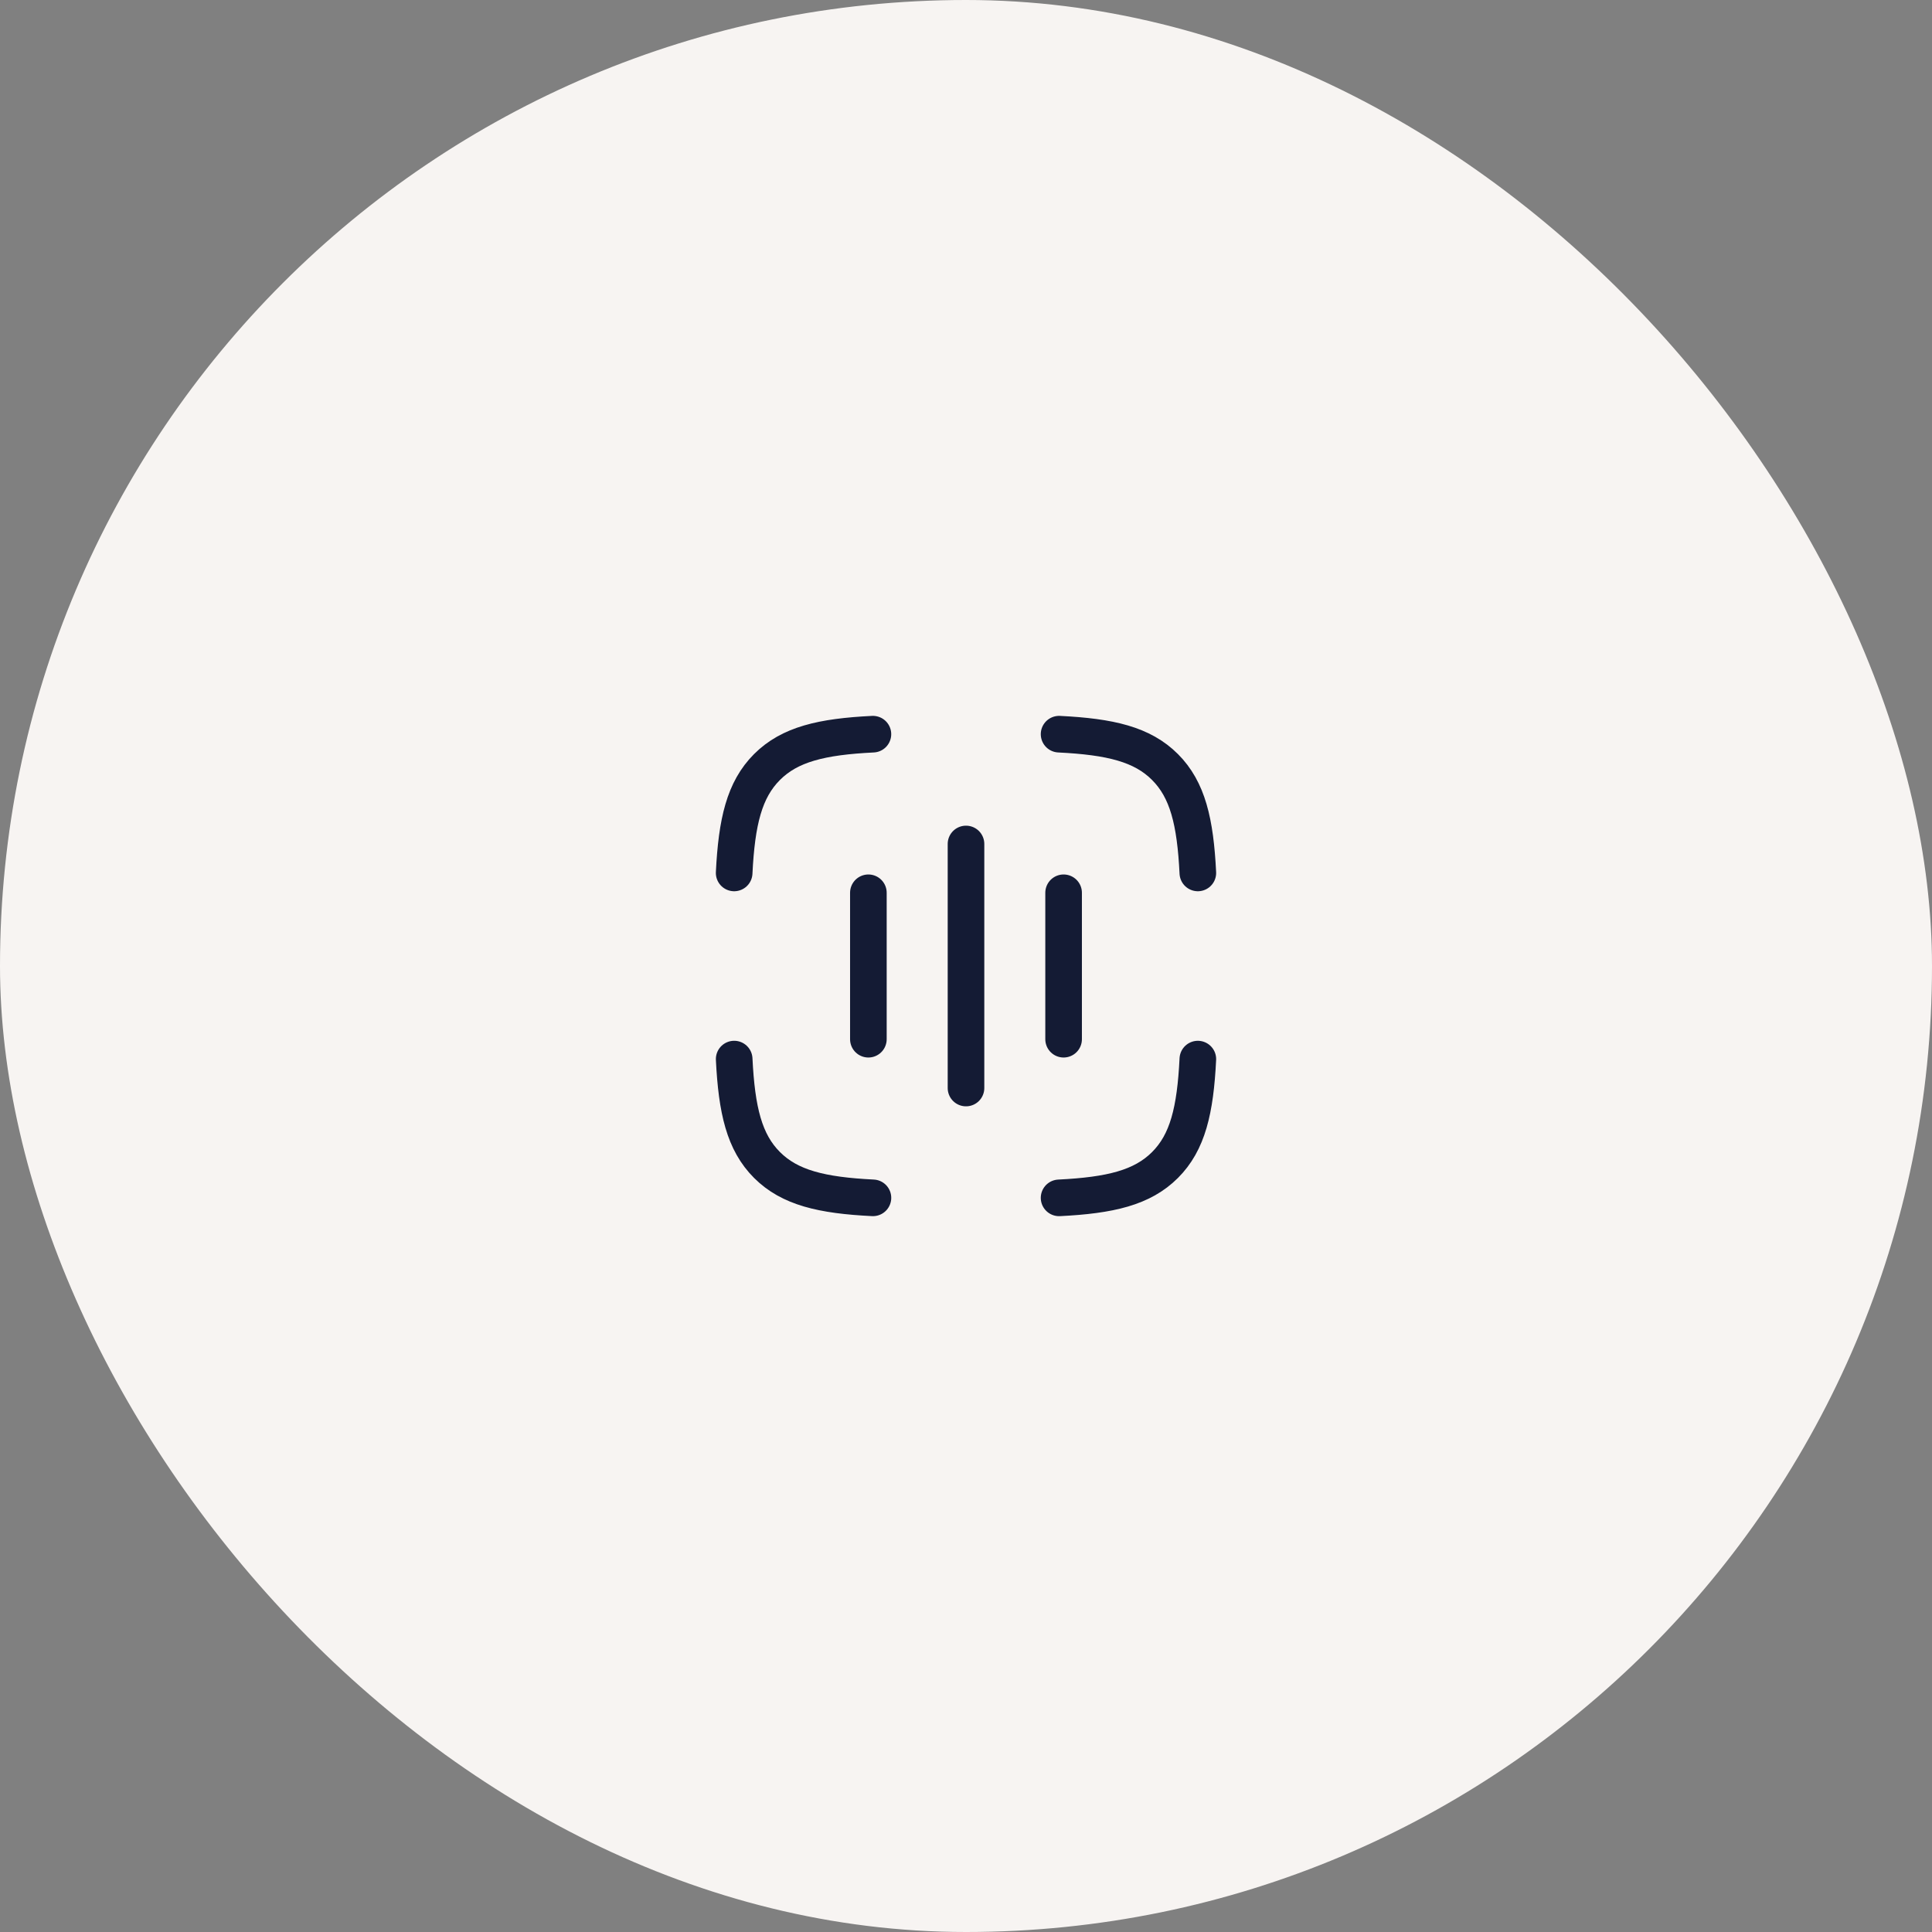 <svg xmlns="http://www.w3.org/2000/svg" width="100" height="100" viewBox="0 0 100 100">
  <rect x="0" y="0" width="100" height="100" fill="#808080" stroke="none"/>
  <g id="Group_481" data-name="Group 481" transform="translate(-216 -5081)">
    <g id="Group_477" data-name="Group 477" transform="translate(216 5081)">
      <rect id="Rectangle_300" data-name="Rectangle 300" width="100" height="100" rx="50" fill="#f7f4f2"/>
    </g>
    <g id="Group_485" data-name="Group 485" transform="translate(254 5119)">
      <path id="Path_579" data-name="Path 579" d="M2.5,9.683c.131-2.652.525-4.306,1.7-5.482s2.83-1.57,5.482-1.7M26.5,9.683c-.131-2.652-.525-4.306-1.7-5.482s-2.83-1.57-5.482-1.7m0,24c2.652-.131,4.306-.525,5.482-1.7s1.569-2.83,1.7-5.482M9.683,26.5c-2.652-.131-4.306-.525-5.482-1.7s-1.57-2.83-1.7-5.482" transform="translate(-2.5 -2.5)" fill="none" stroke="#141b34" stroke-linecap="round" stroke-linejoin="round" stroke-width="1.895"/>
      <path id="Path_580" data-name="Path 580" d="M13.053,7V19.632M8,9.526v7.579m10.105,0V9.526" transform="translate(-1.053 -1.316)" fill="none" stroke="#141b34" stroke-linecap="round" stroke-width="1.895"/>
    </g>
  </g>
</svg>
